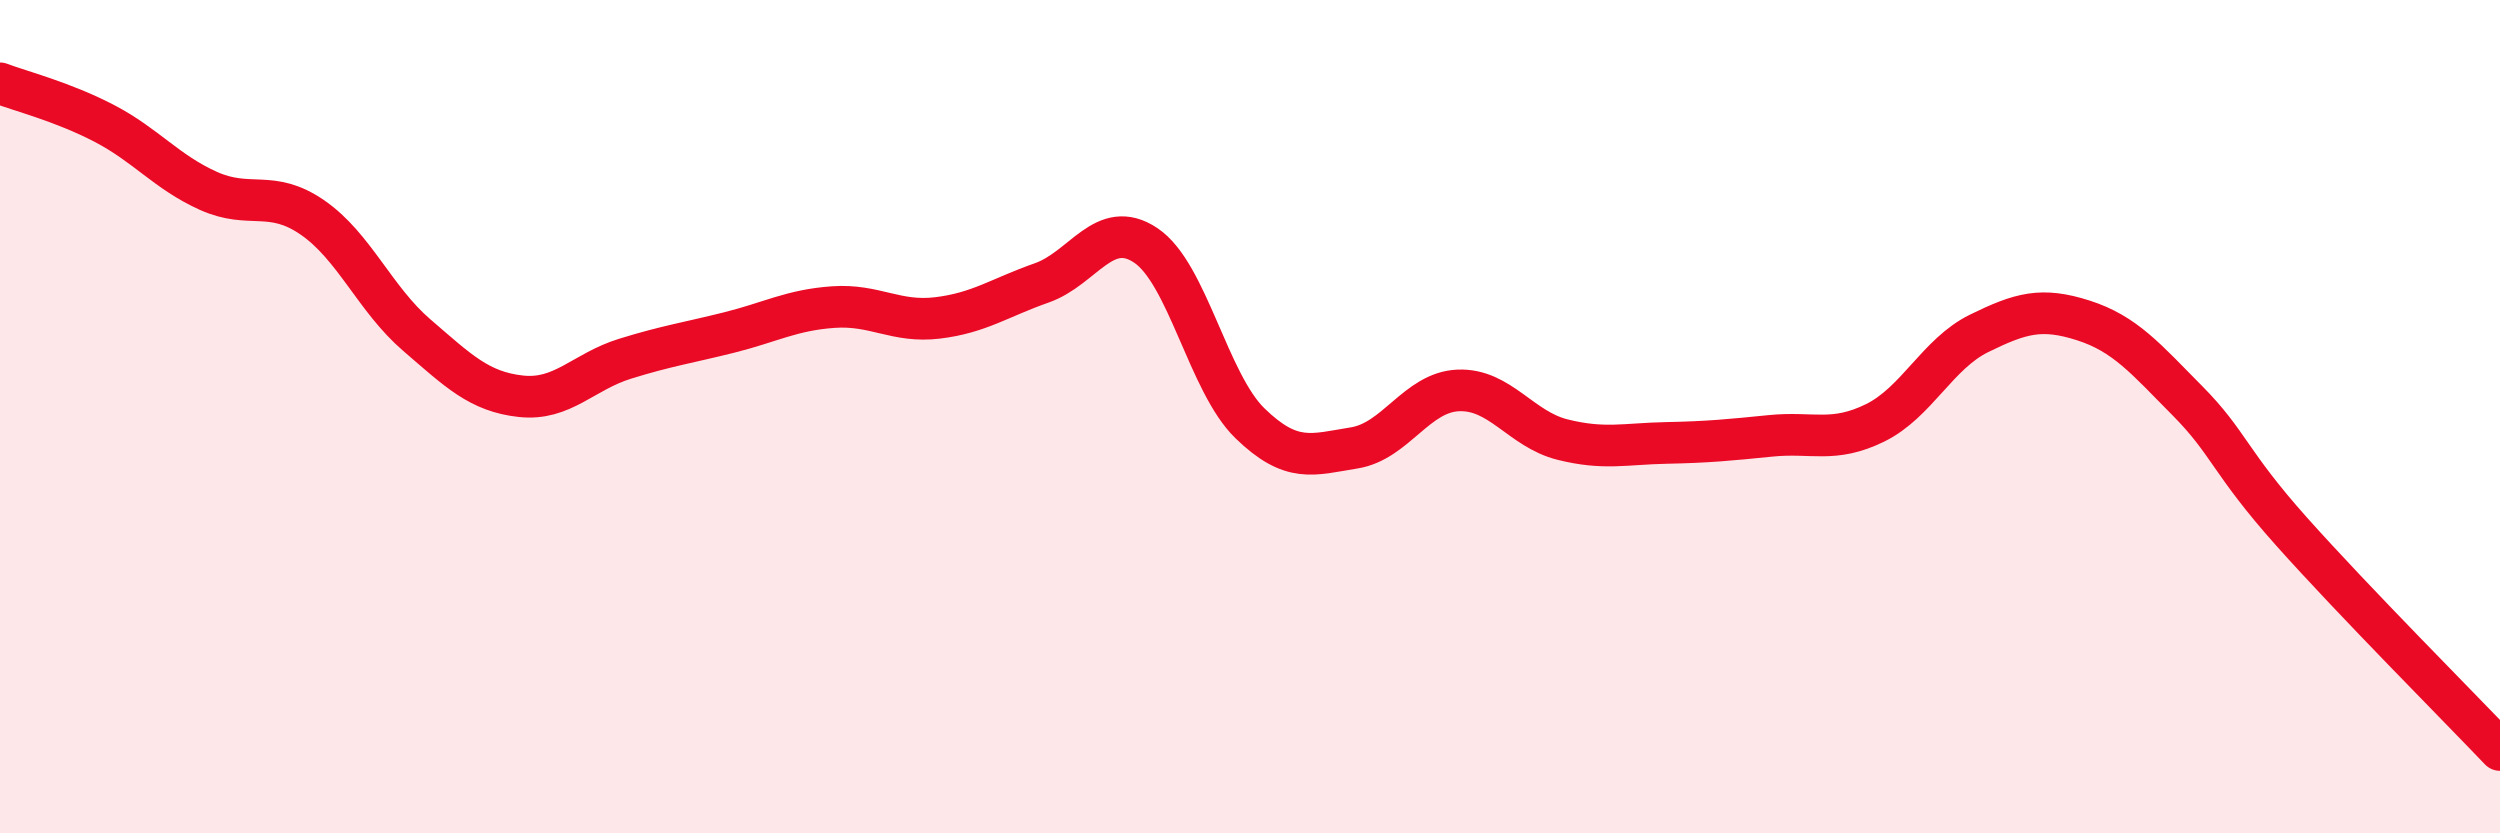 
    <svg width="60" height="20" viewBox="0 0 60 20" xmlns="http://www.w3.org/2000/svg">
      <path
        d="M 0,2 C 0.5,2.19 1.5,2.44 2.5,2.96 C 3.5,3.48 4,4.13 5,4.58 C 6,5.03 6.5,4.53 7.5,5.22 C 8.5,5.91 9,7.18 10,8.04 C 11,8.9 11.5,9.4 12.5,9.51 C 13.5,9.62 14,8.92 15,8.61 C 16,8.3 16.5,8.23 17.5,7.98 C 18.5,7.73 19,7.44 20,7.37 C 21,7.3 21.5,7.75 22.5,7.63 C 23.5,7.51 24,7.14 25,6.79 C 26,6.44 26.5,5.22 27.5,5.89 C 28.5,6.56 29,9.19 30,10.16 C 31,11.13 31.5,10.91 32.5,10.75 C 33.5,10.59 34,9.41 35,9.37 C 36,9.33 36.5,10.3 37.5,10.55 C 38.5,10.8 39,10.65 40,10.63 C 41,10.61 41.5,10.56 42.5,10.46 C 43.5,10.36 44,10.64 45,10.15 C 46,9.66 46.5,8.49 47.5,8 C 48.5,7.51 49,7.37 50,7.69 C 51,8.01 51.5,8.61 52.5,9.62 C 53.5,10.63 53.5,11.08 55,12.76 C 56.5,14.44 59,16.95 60,18L60 20L0 20Z"
        fill="#EB0A25"
        opacity="0.1"
        stroke-linecap="round"
        stroke-linejoin="round"
      />
      <path
        d="M 0,2 C 0.5,2.19 1.5,2.44 2.5,2.96 C 3.5,3.48 4,4.13 5,4.58 C 6,5.03 6.5,4.53 7.5,5.22 C 8.5,5.91 9,7.18 10,8.04 C 11,8.9 11.5,9.4 12.5,9.51 C 13.5,9.62 14,8.92 15,8.61 C 16,8.3 16.5,8.23 17.5,7.98 C 18.5,7.73 19,7.44 20,7.37 C 21,7.3 21.5,7.75 22.5,7.63 C 23.5,7.51 24,7.14 25,6.79 C 26,6.44 26.5,5.22 27.5,5.89 C 28.5,6.56 29,9.19 30,10.16 C 31,11.13 31.5,10.91 32.5,10.75 C 33.5,10.59 34,9.41 35,9.37 C 36,9.33 36.5,10.3 37.5,10.55 C 38.5,10.8 39,10.65 40,10.63 C 41,10.61 41.5,10.56 42.5,10.46 C 43.5,10.36 44,10.64 45,10.15 C 46,9.66 46.5,8.49 47.5,8 C 48.5,7.51 49,7.37 50,7.69 C 51,8.01 51.5,8.61 52.5,9.62 C 53.5,10.63 53.5,11.08 55,12.76 C 56.5,14.44 59,16.95 60,18"
        stroke="#EB0A25"
        stroke-width="1"
        fill="none"
        stroke-linecap="round"
        stroke-linejoin="round"
      />
    </svg>
  